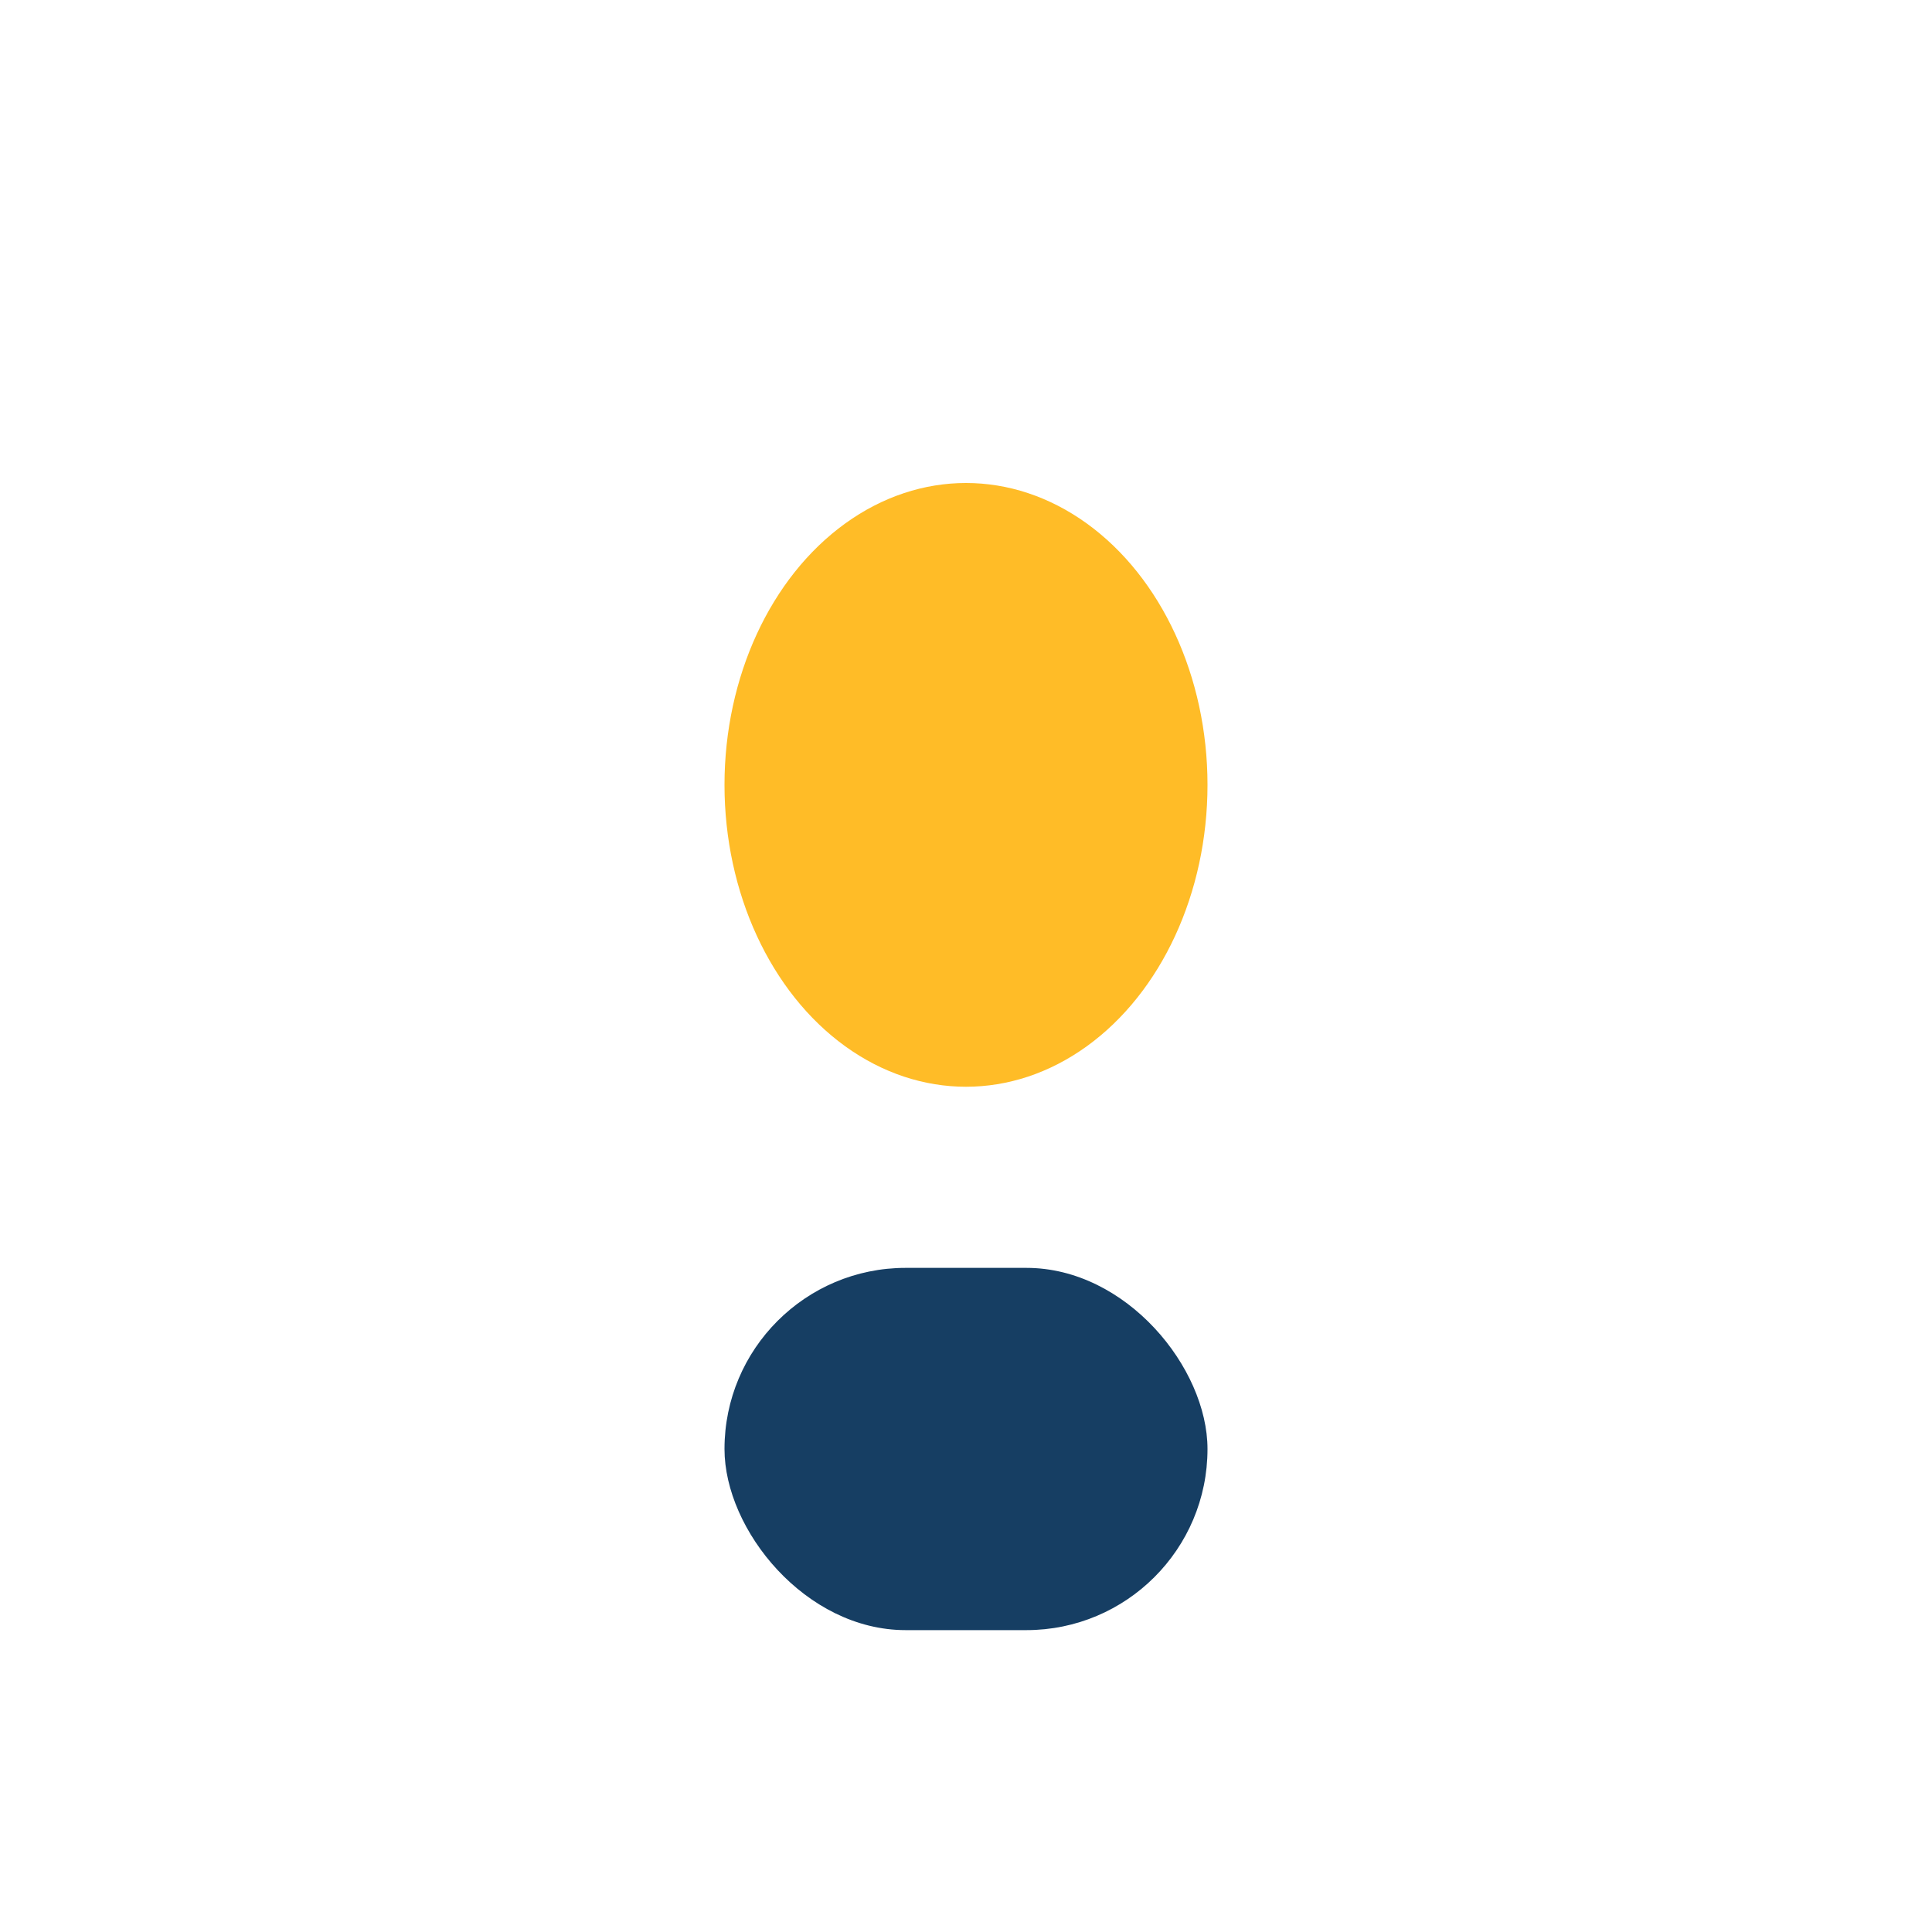 <?xml version="1.0" encoding="UTF-8"?>
<svg xmlns="http://www.w3.org/2000/svg" width="32" height="32" viewBox="0 0 32 32"><ellipse cx="16" cy="13" rx="4" ry="5" fill="#FFBC27"/><rect x="12" y="21" width="8" height="6" rx="3" fill="#163E63"/></svg>